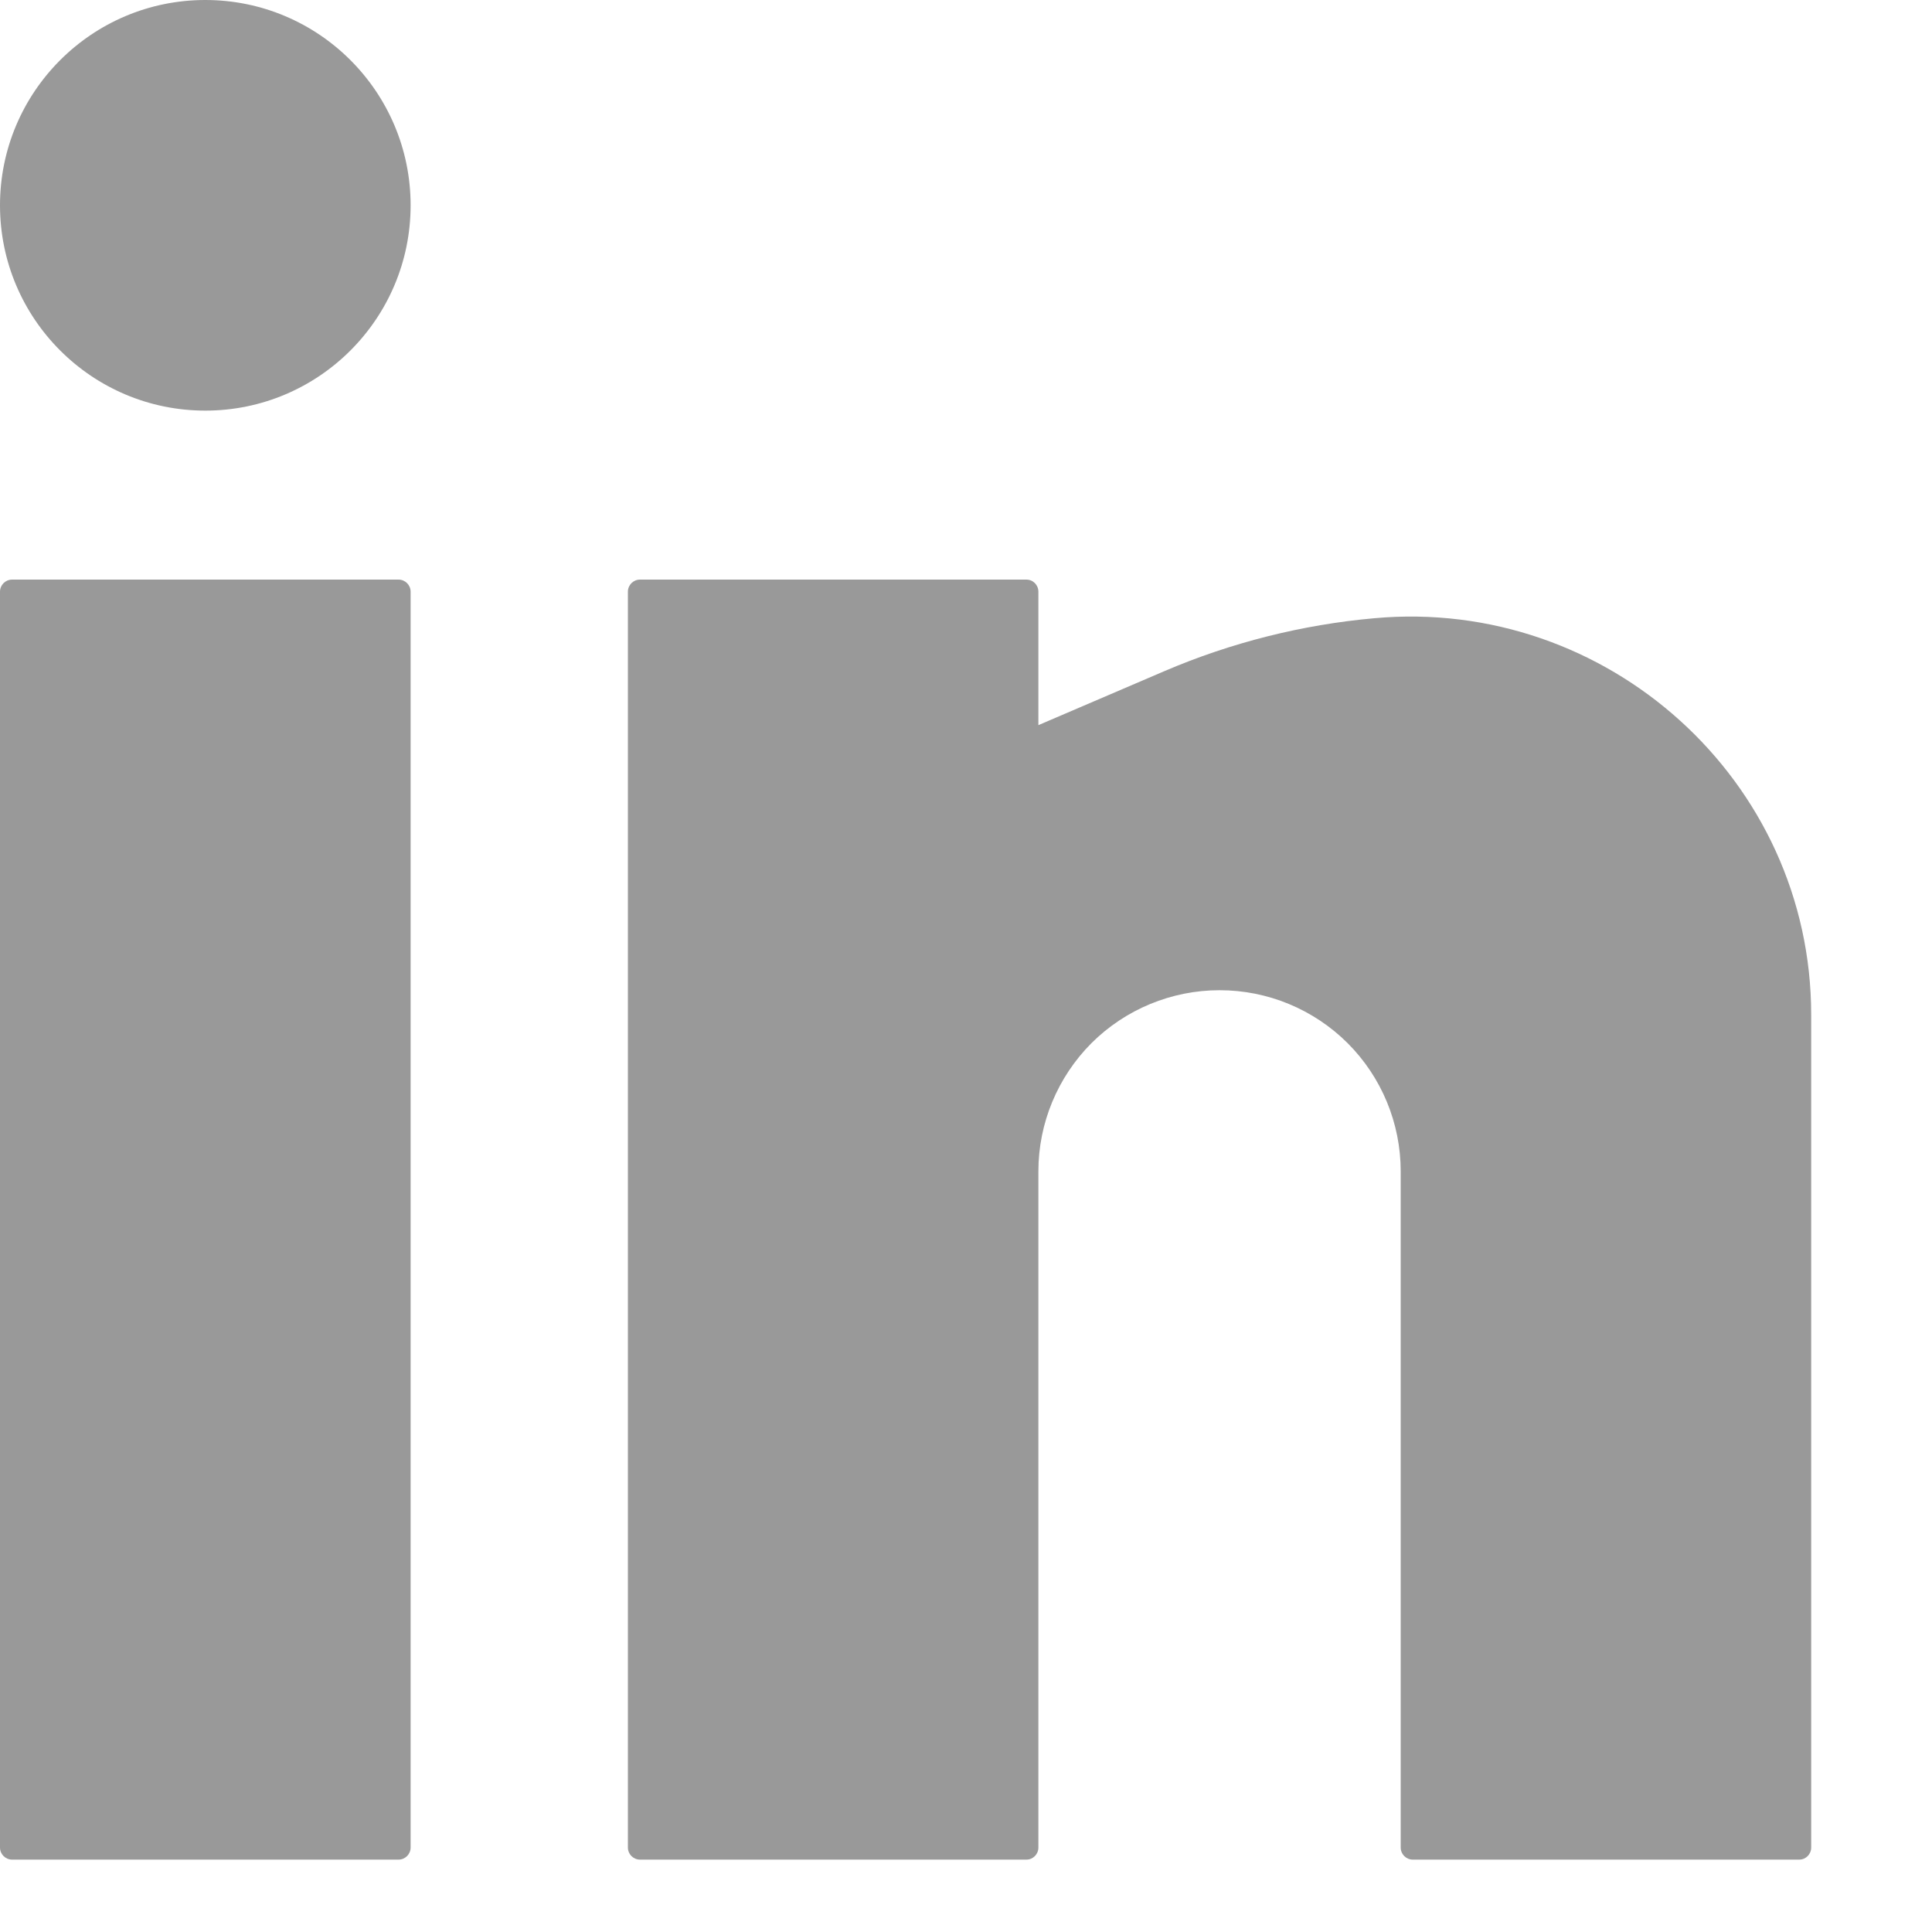 <?xml version="1.0" encoding="utf-8"?>
<svg xmlns="http://www.w3.org/2000/svg" fill="none" height="100%" overflow="visible" preserveAspectRatio="none" style="display: block;" viewBox="0 0 15 15" width="100%">
<g id="Union">
<path d="M1.594 0C0.714 0 0 0.714 0 1.594C0 2.474 0.714 3.188 1.594 3.188C2.474 3.188 3.188 2.474 3.188 1.594C3.188 0.714 2.474 0 1.594 0Z" fill="#999999"/>
<path d="M0.094 4.5C0.042 4.5 0 4.542 0 4.594V14.344C0 14.396 0.042 14.438 0.094 14.438H3.094C3.146 14.438 3.188 14.396 3.188 14.344V4.594C3.188 4.542 3.146 4.5 3.094 4.5H0.094Z" fill="#999999"/>
<path d="M4.969 4.5C4.917 4.5 4.875 4.542 4.875 4.594V14.344C4.875 14.396 4.917 14.438 4.969 14.438H7.969C8.021 14.438 8.062 14.396 8.062 14.344V9.094C8.062 8.721 8.211 8.363 8.474 8.099C8.738 7.836 9.096 7.688 9.469 7.688C9.842 7.688 10.199 7.836 10.463 8.099C10.727 8.363 10.875 8.721 10.875 9.094V14.344C10.875 14.396 10.917 14.438 10.969 14.438H13.969C14.021 14.438 14.062 14.396 14.062 14.344V7.879C14.062 6.059 12.479 4.635 10.669 4.8C10.11 4.85 9.558 4.989 9.042 5.21L8.062 5.63V4.594C8.062 4.542 8.021 4.5 7.969 4.5H4.969Z" fill="#999999"/>
</g>
</svg>